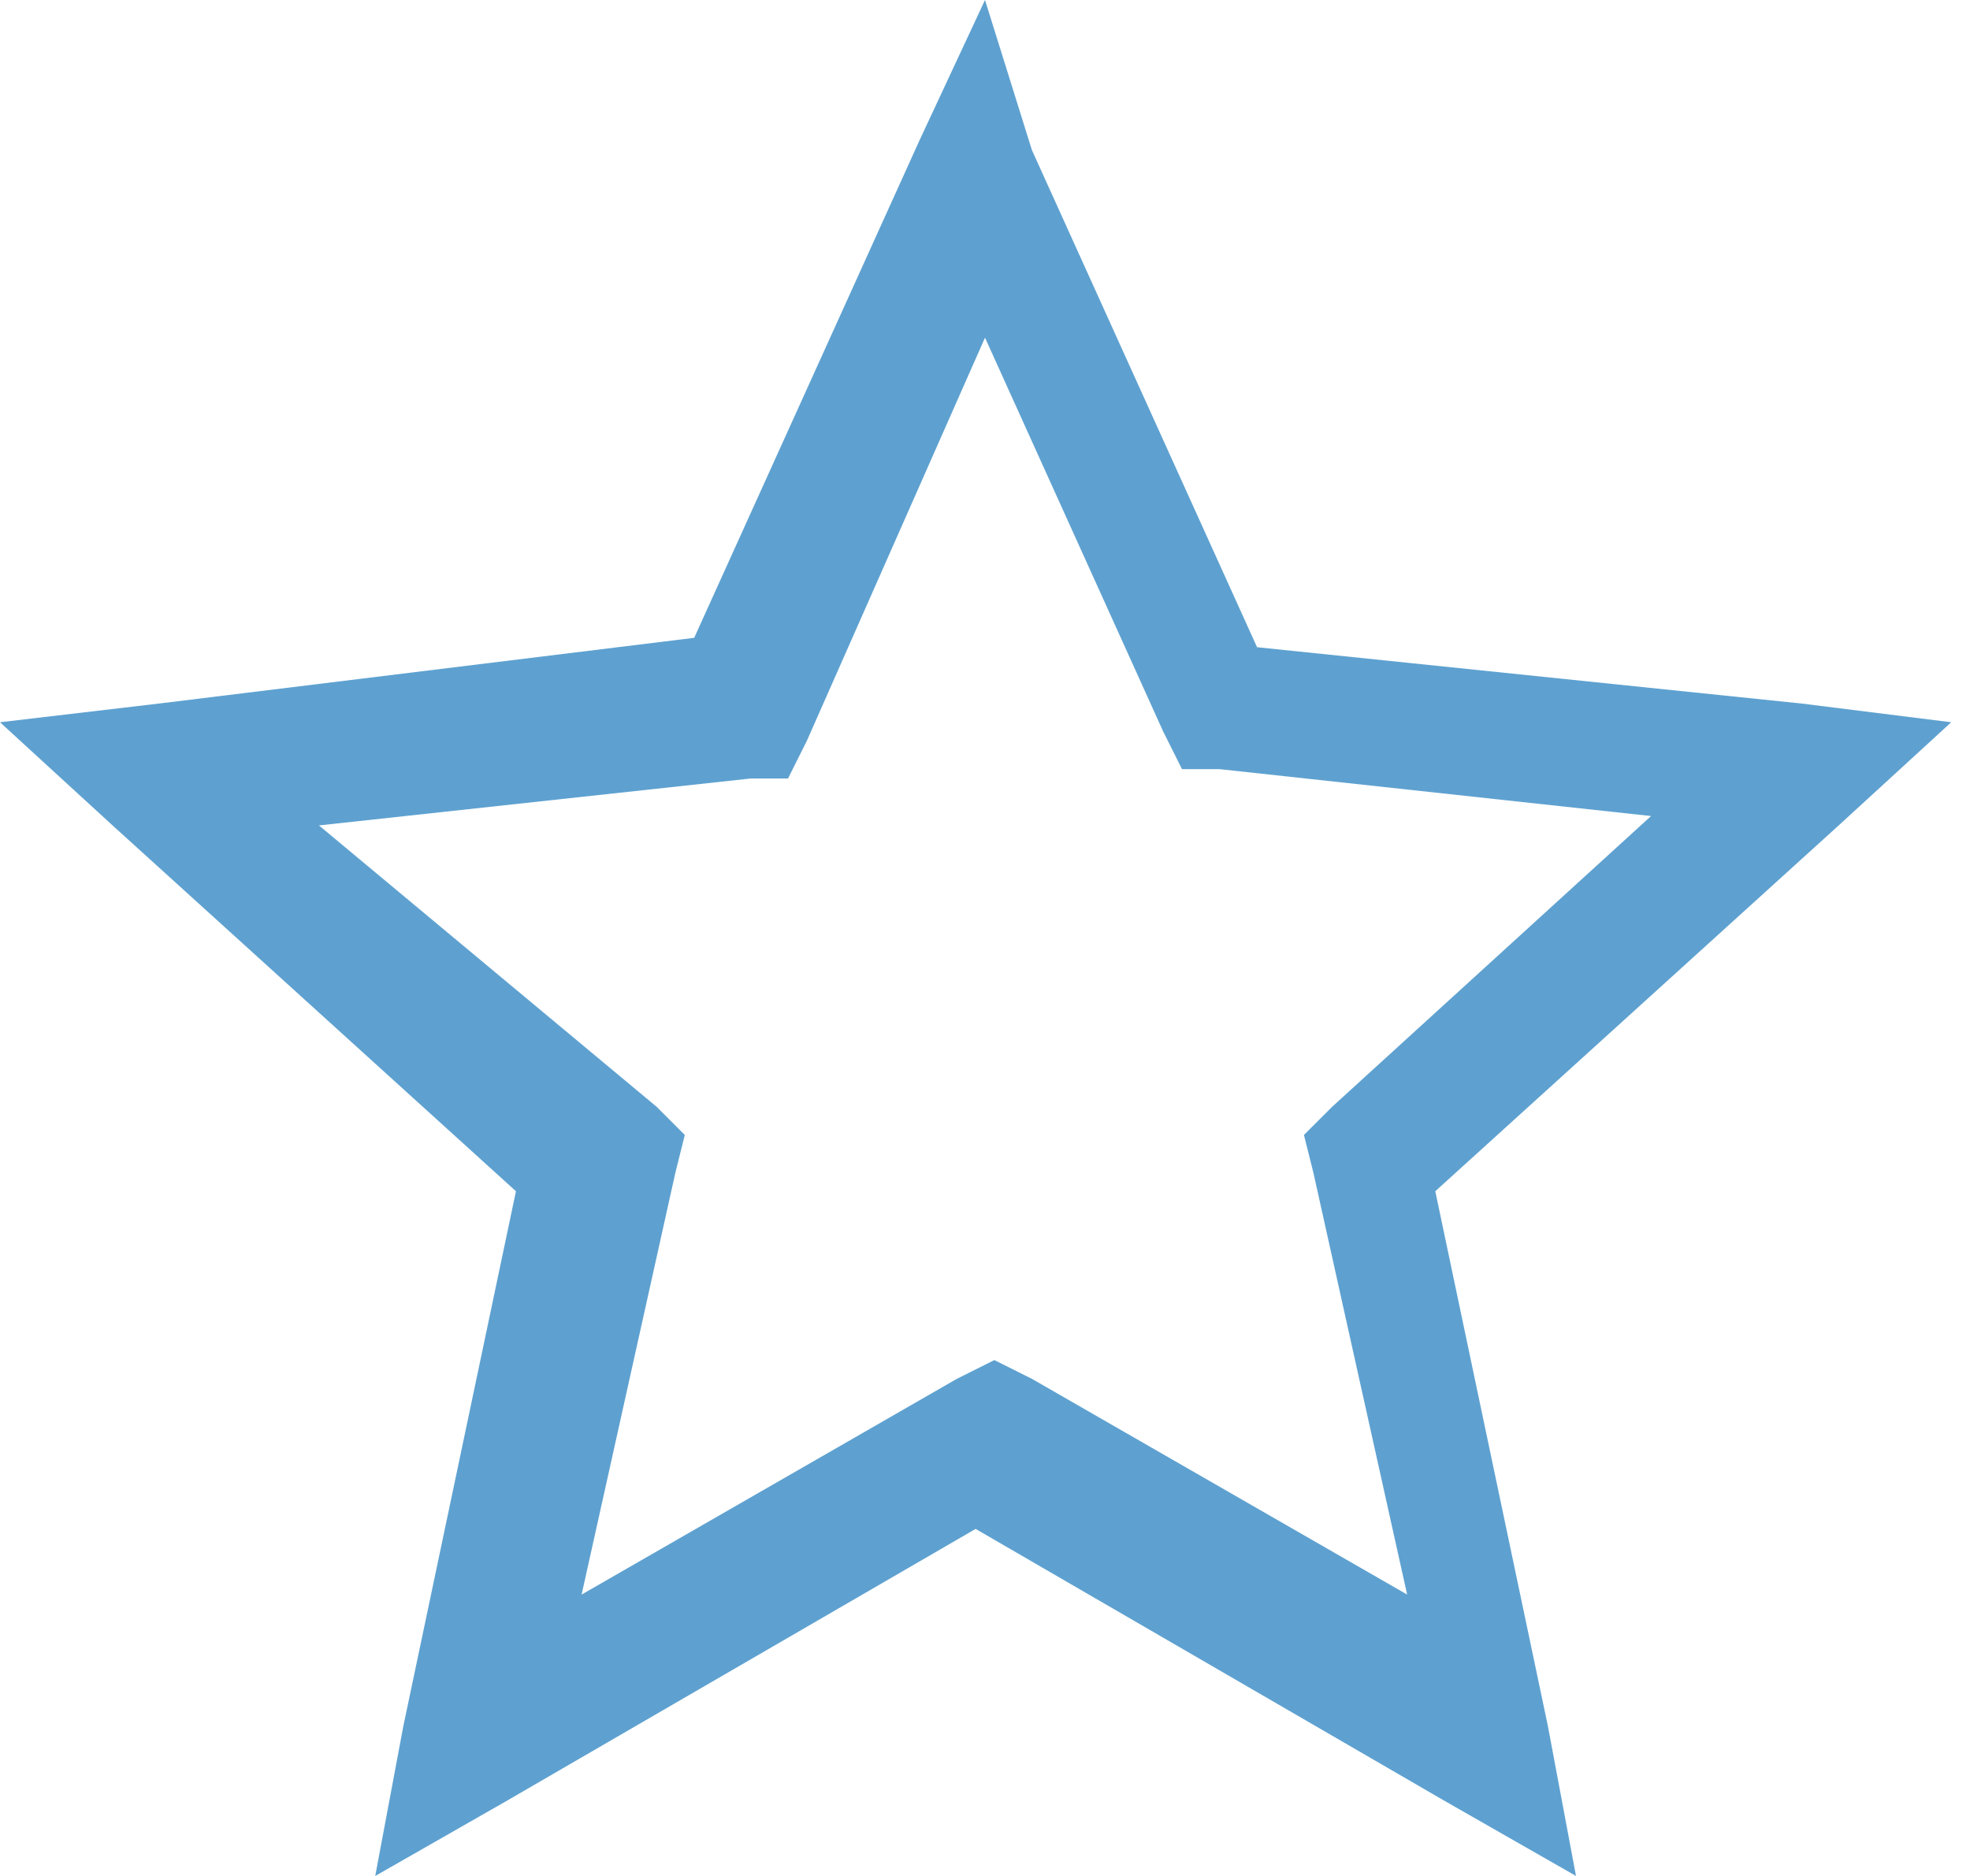 <?xml version="1.0" encoding="utf-8"?>
<!-- Generator: Adobe Illustrator 24.0.1, SVG Export Plug-In . SVG Version: 6.00 Build 0)  -->
<svg version="1.1" id="Слой_1" xmlns="http://www.w3.org/2000/svg" xmlns:xlink="http://www.w3.org/1999/xlink" x="0px" y="0px"
	 viewBox="0 0 21 20" style="enable-background:new 0 0 21 20;" xml:space="preserve">
<style type="text/css">
	.st0{fill:none;}
	.st1{fill:#5EA1D0;}
</style>
<title>icons8-star</title>
<rect x="0" class="st0" width="21" height="20"/>
<path id="Shape" class="st1" d="M10.5,0L9.8,1.5L7.4,6.8L1.7,7.5L0,7.7l1.2,1.1l4.3,3.9l-1.2,5.7L4,20l1.4-0.8l5-2.9l5,2.9l1.4,0.8
	l-0.3-1.6l-1.2-5.7l4.3-3.9l1.2-1.1l-1.6-0.2l-5.8-0.6l-2.4-5.3L10.5,0z M10.5,3.6l1.9,4.2l0.2,0.4l0.4,0l4.6,0.5l-3.4,3.1l-0.3,0.3
	l0.1,0.4l1,4.5l-4-2.3l-0.4-0.2l-0.4,0.2l-4,2.3l1-4.5l0.1-0.4l-0.3-0.3L3.4,8.8L8,8.3l0.4,0l0.2-0.4L10.5,3.6z"/>
</svg>
